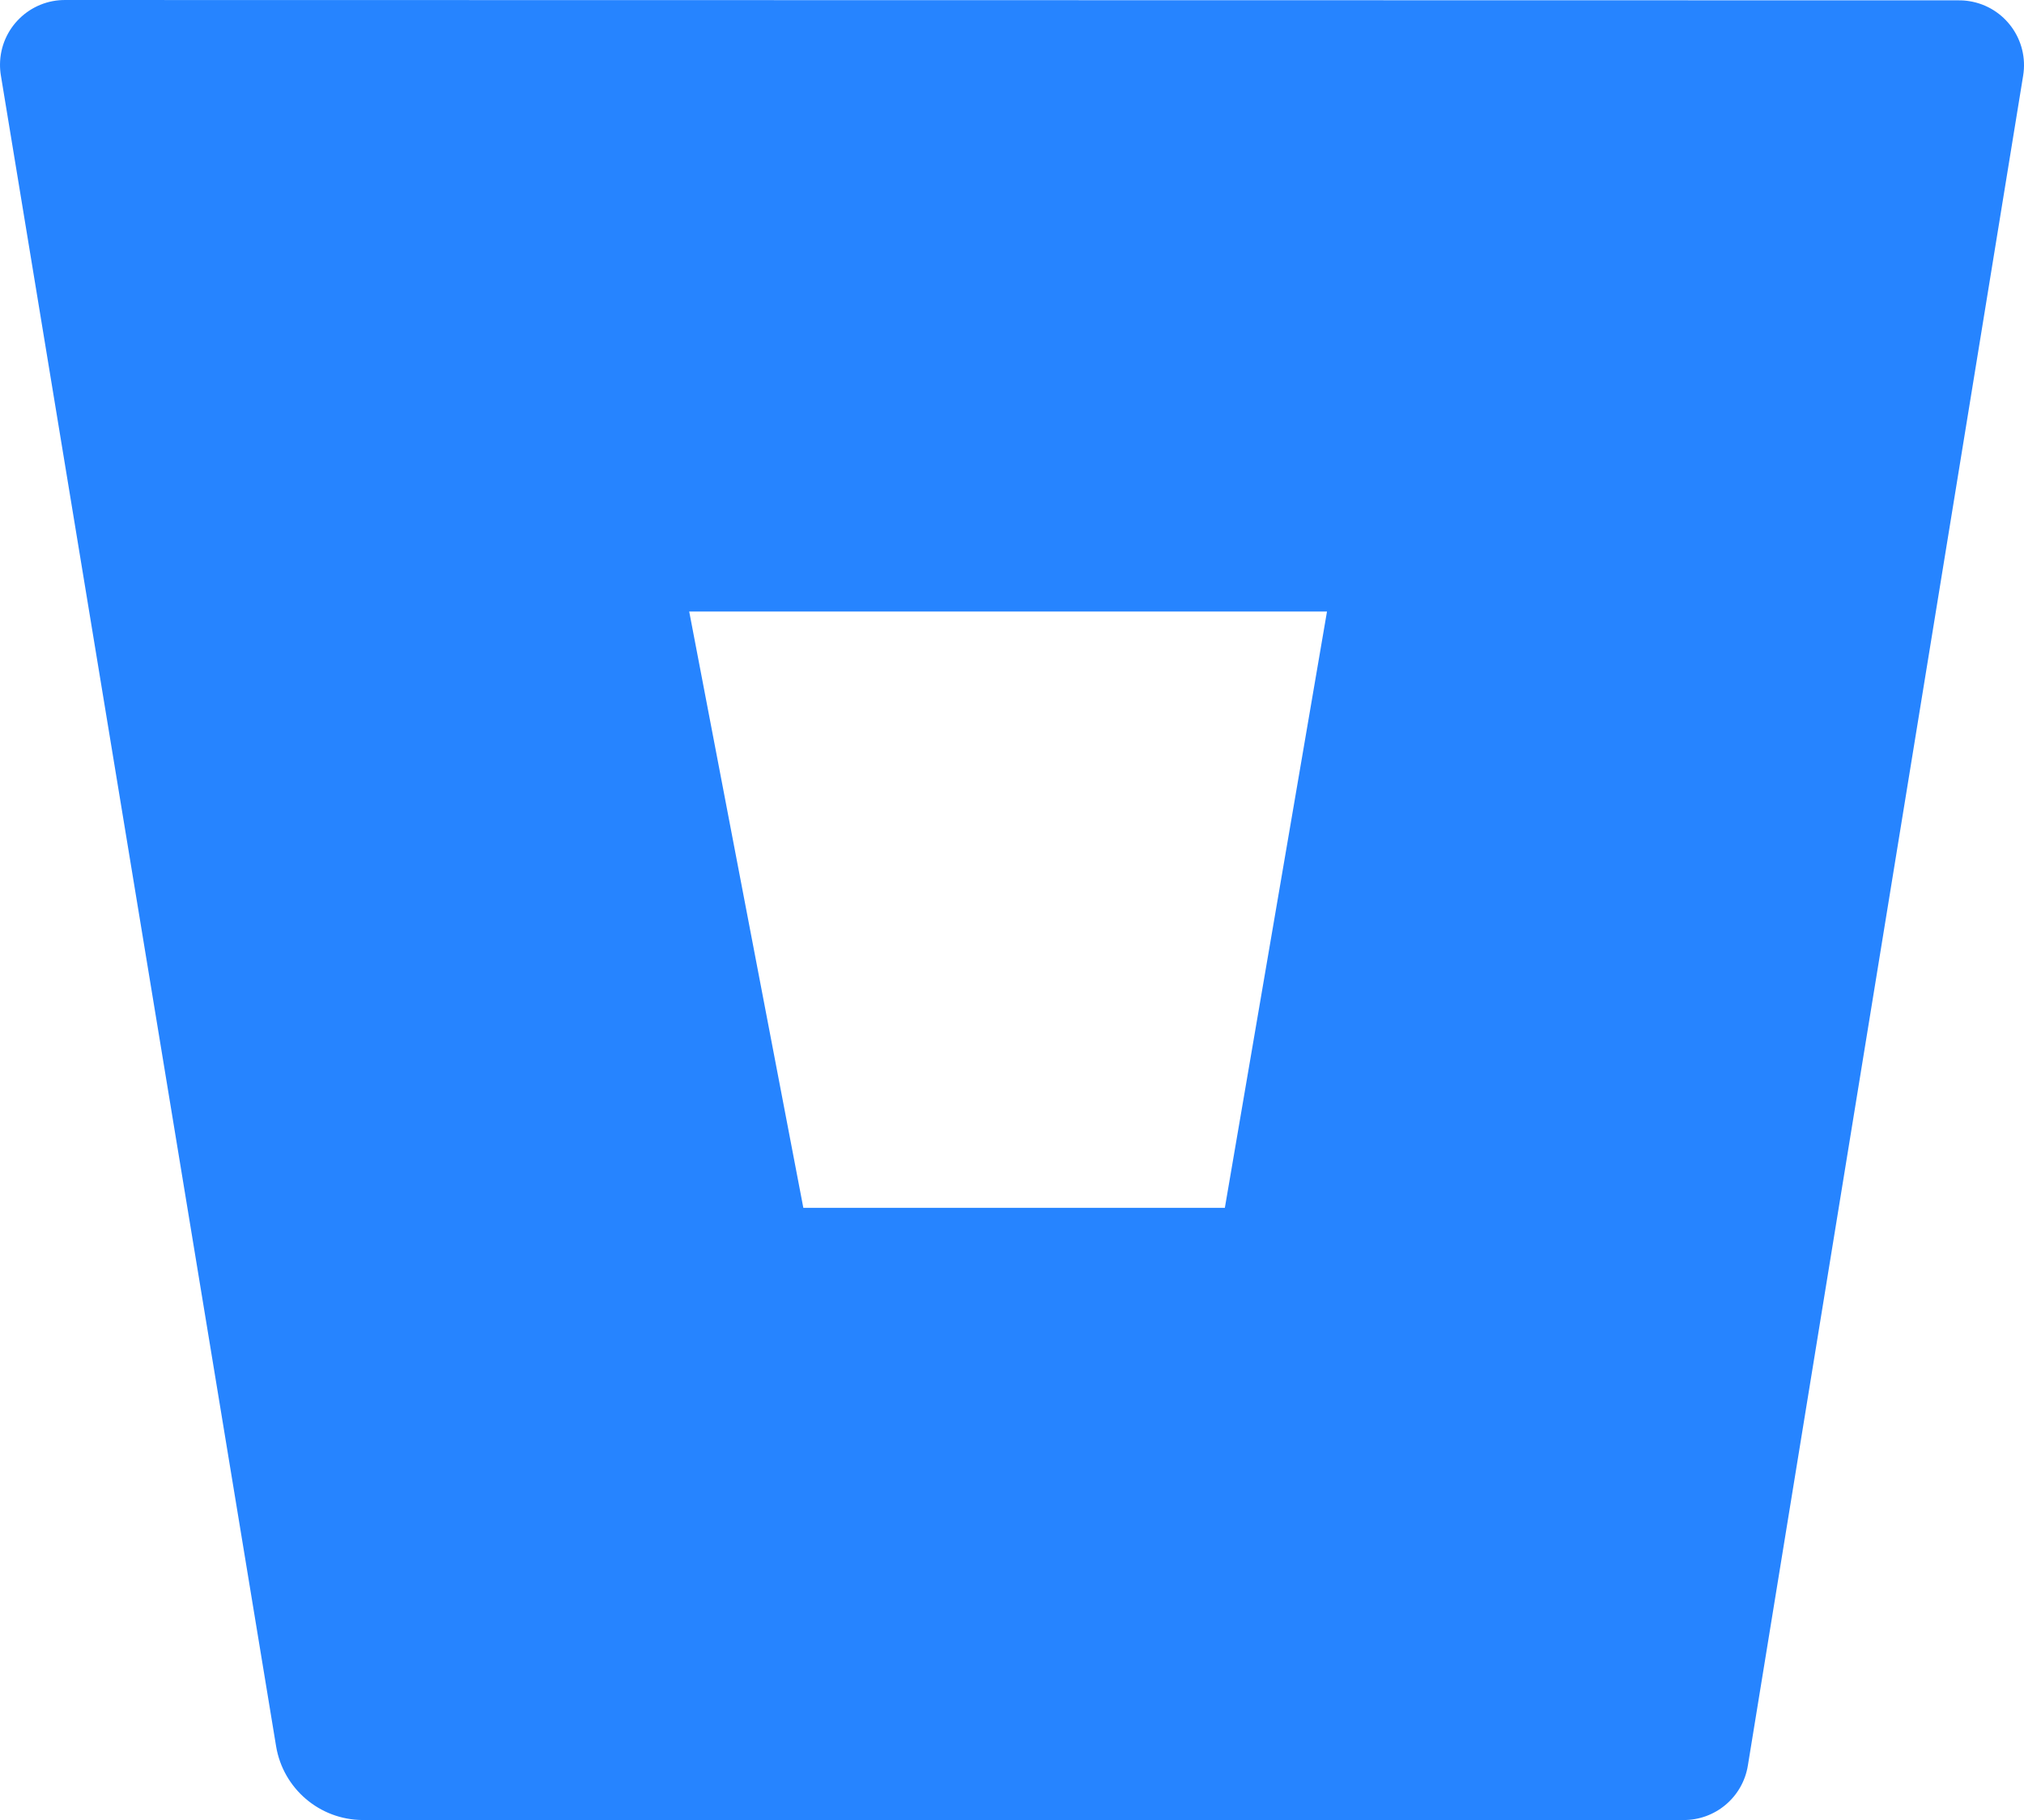 <?xml version="1.0" encoding="utf-8"?>
<svg version="1.1" xmlns="http://www.w3.org/2000/svg" xmlns:xlink="http://www.w3.org/1999/xlink" x="0px"
     y="0px" viewBox="8.4 14.39 2481.29 2231.21" style="enable-background:new 8.4 14.39 2481.29 2231.21"
     xml:space="preserve">
    <g><path fill="none" d="M989.97,1493.09h518.05l125.04-730.04H852.22L989.97,1493.09z"/>
        <path fill="#2684FF"
              d="M88.92,14.4C45.02,13.83,8.97,48.96,8.41,92.86c-0.06,4.61,0.28,9.22,1.02,13.77l337.48,2048.72 c8.68,51.75,53.26,89.8,105.74,90.24h1619.03c39.38,0.5,73.19-27.9,79.49-66.78l337.49-2071.78c7.03-43.34-22.41-84.17-65.75-91.2 c-4.55-0.74-9.15-1.08-13.76-1.02L88.92,14.4z M1509.99,1495.09H993.24l-139.92-731h781.89L1509.99,1495.09z"/>
        <linearGradient gradientUnits="userSpaceOnUse" x1="945.109" y1="1524.839" x2="944.492"
                        y2="1524.189" gradientTransform="matrix(1996.634 0 0 -1480.305 -1884485.625 2258195)"><stop offset="0.18" style="stop-color:#0052CC"/>
            <stop offset="1" style="stop-color:#2684FF"/></linearGradient>
        <path fill="url(#SVGID_1_)"
              d="M2379.27,763.06h-745.5l-125.12,730.42H992.31l-609.67,723.67c19.32,16.71,43.96,26,69.5,26.21h1618.13 c39.35,0.51,73.14-27.88,79.44-66.72L2379.27,763.06z"/></g>
</svg>